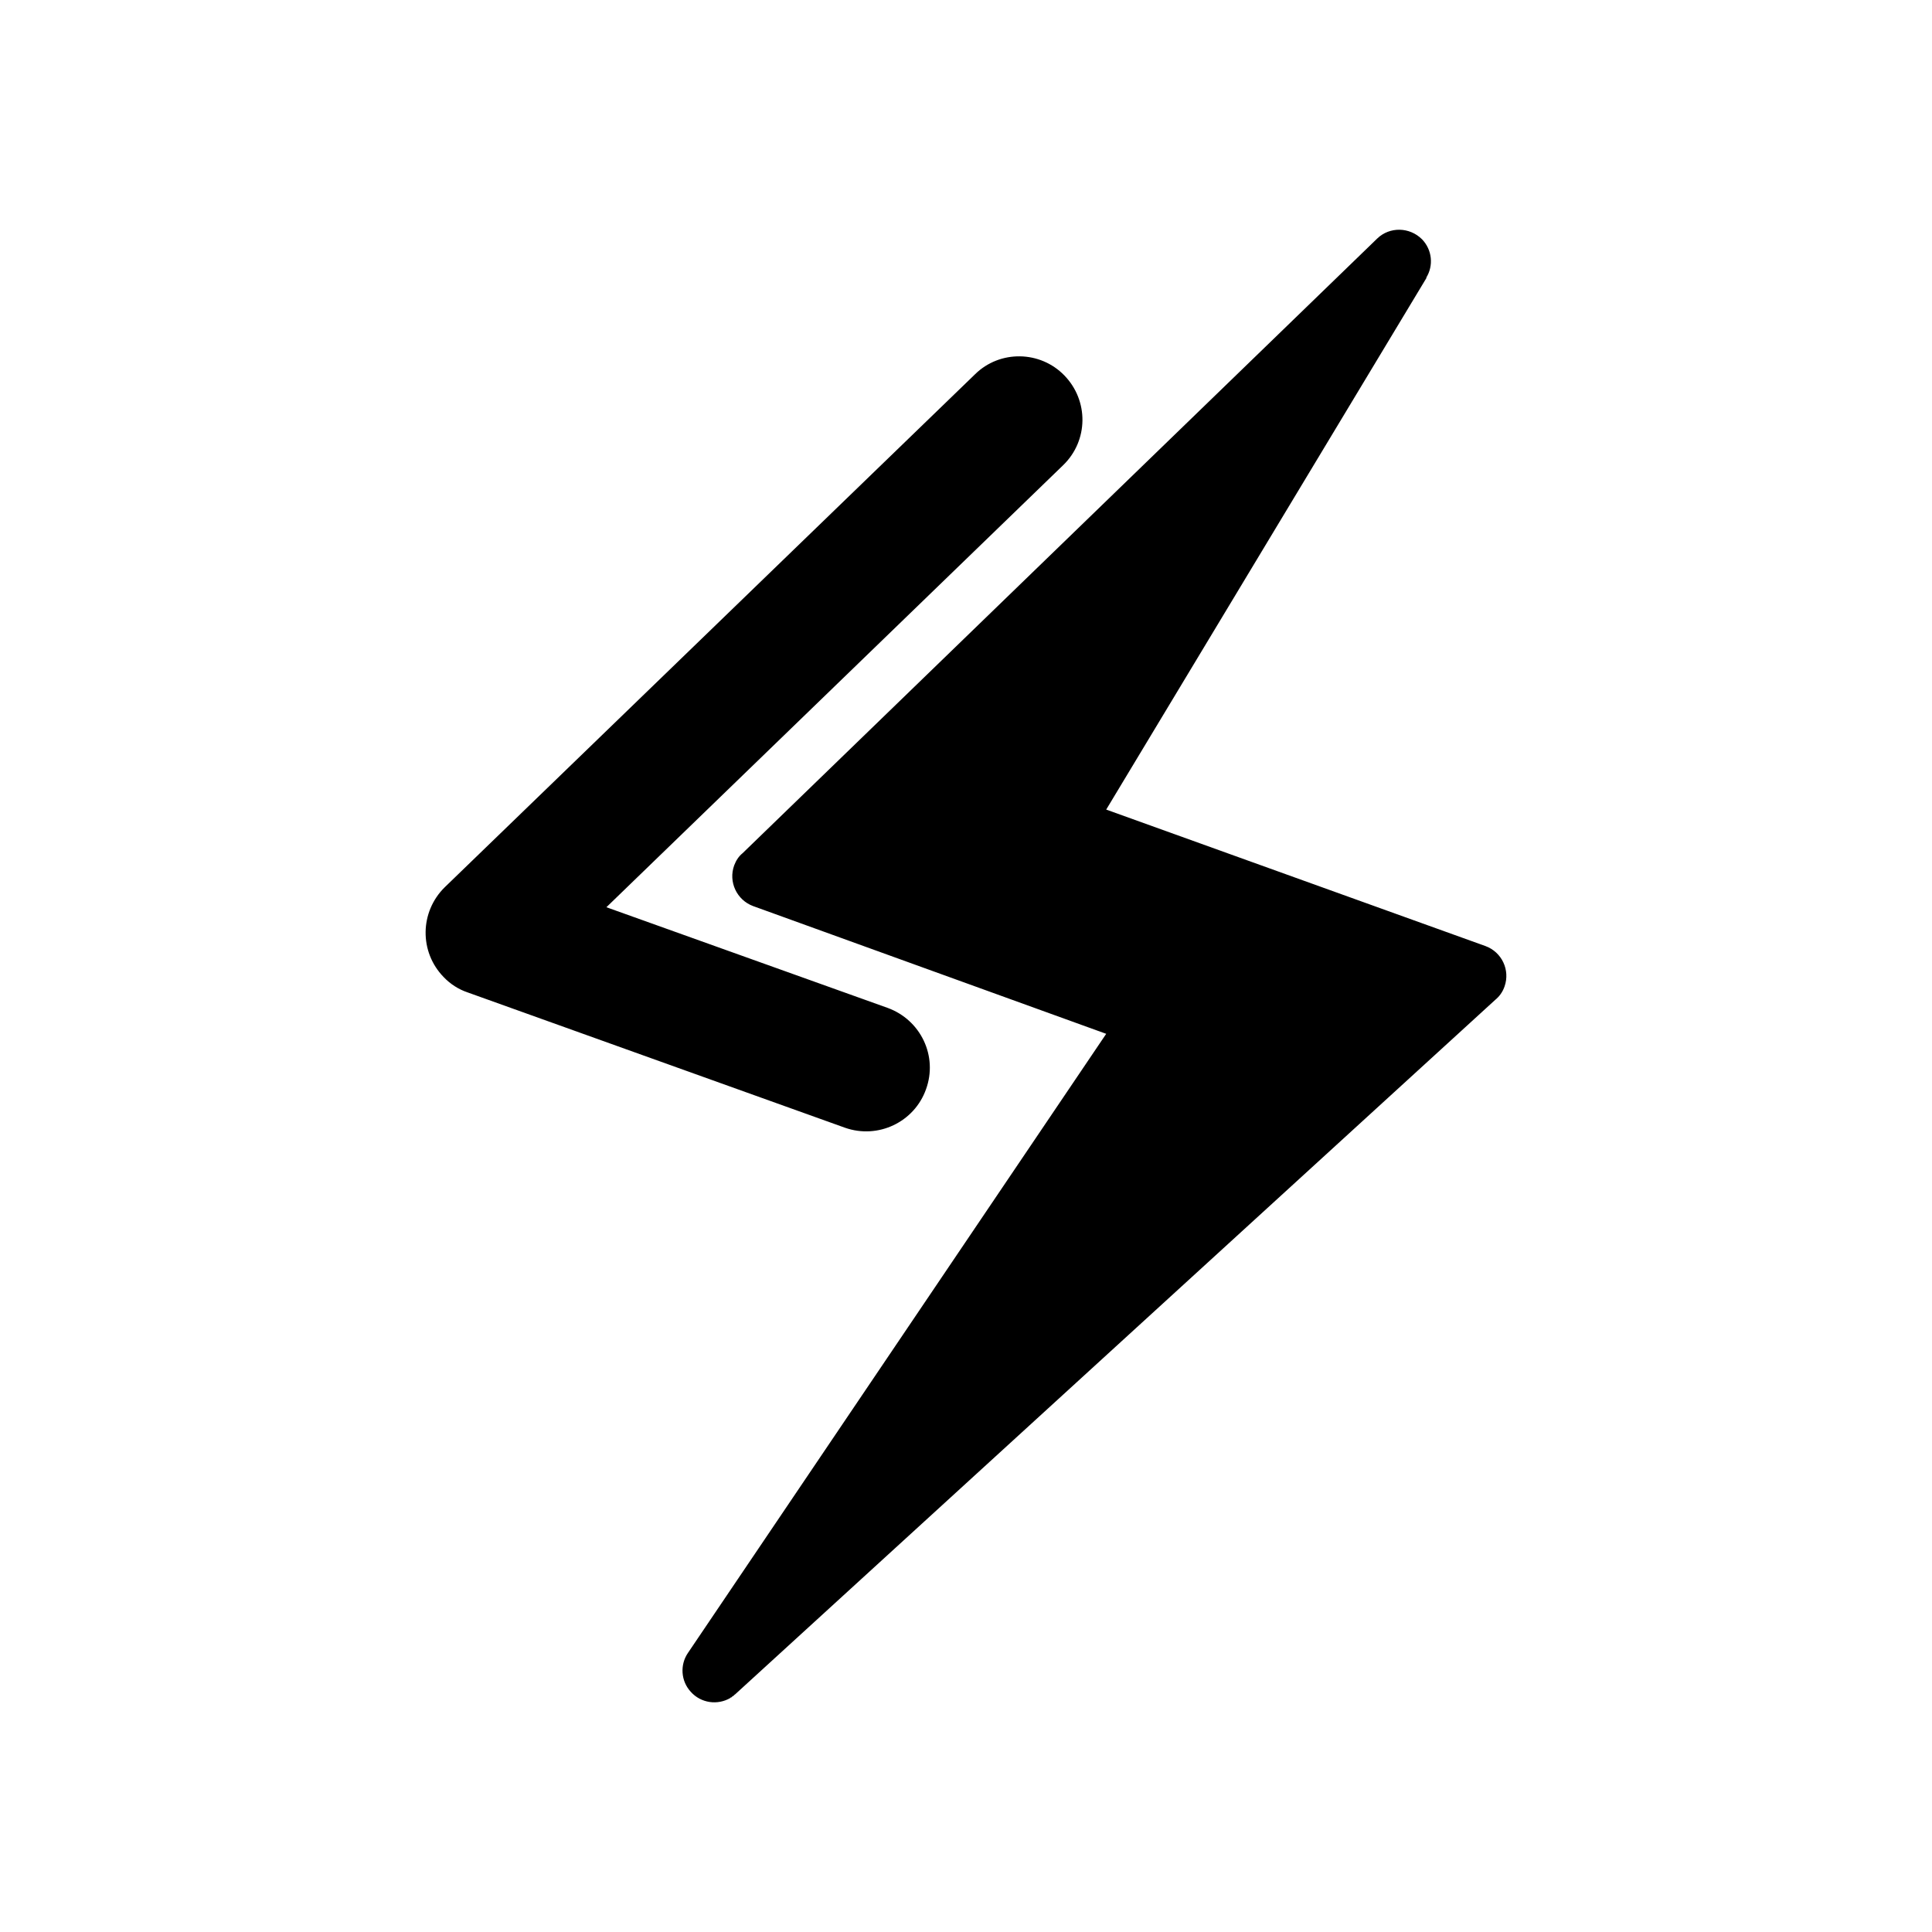 <?xml version="1.0" encoding="UTF-8"?>
<!-- Uploaded to: ICON Repo, www.iconrepo.com, Generator: ICON Repo Mixer Tools -->
<svg fill="#000000" width="800px" height="800px" version="1.1" viewBox="144 144 512 512" xmlns="http://www.w3.org/2000/svg">
 <path d="m540.23 408.99-201.36 183.98-0.102 0.098h-0.098v0.102h-0.102v0.098h-0.098v0.098h-0.102v0.102h-0.199v0.102h-0.098l-0.102 0.102-0.098 0.102-0.102 0.098h-0.199v0.098c-3.394 2-7.793 1.398-10.488-1.594-2.691-2.898-2.898-7.191-0.801-10.289l110.87-164.11-93.59-33.859c-4.293-1.602-6.594-6.394-4.996-10.789 0.5-1.301 1.203-2.398 2.199-3.195l168.2-162.91c3.297-3.195 8.59-3.098 11.887 0.199 2.699 2.797 3.098 6.992 1.102 10.188h0.102l-84.902 140.94 100.48 36.16c4.394 1.598 6.594 6.391 5.094 10.684-0.504 1.5-1.402 2.699-2.5 3.598zm-137.84-165.8c6.59-6.496 17.277-6.289 23.672 0.301 6.496 6.691 6.394 17.277-0.301 23.773l-121.06 117.16 74.512 26.672c8.793 3.195 13.383 12.781 10.188 21.574-3.094 8.691-12.684 13.281-21.477 10.188l-99.984-35.855c-2.394-0.801-4.59-2.199-6.391-4.094-6.492-6.691-6.293-17.281 0.301-23.77z" fill-rule="evenodd"/>
</svg>